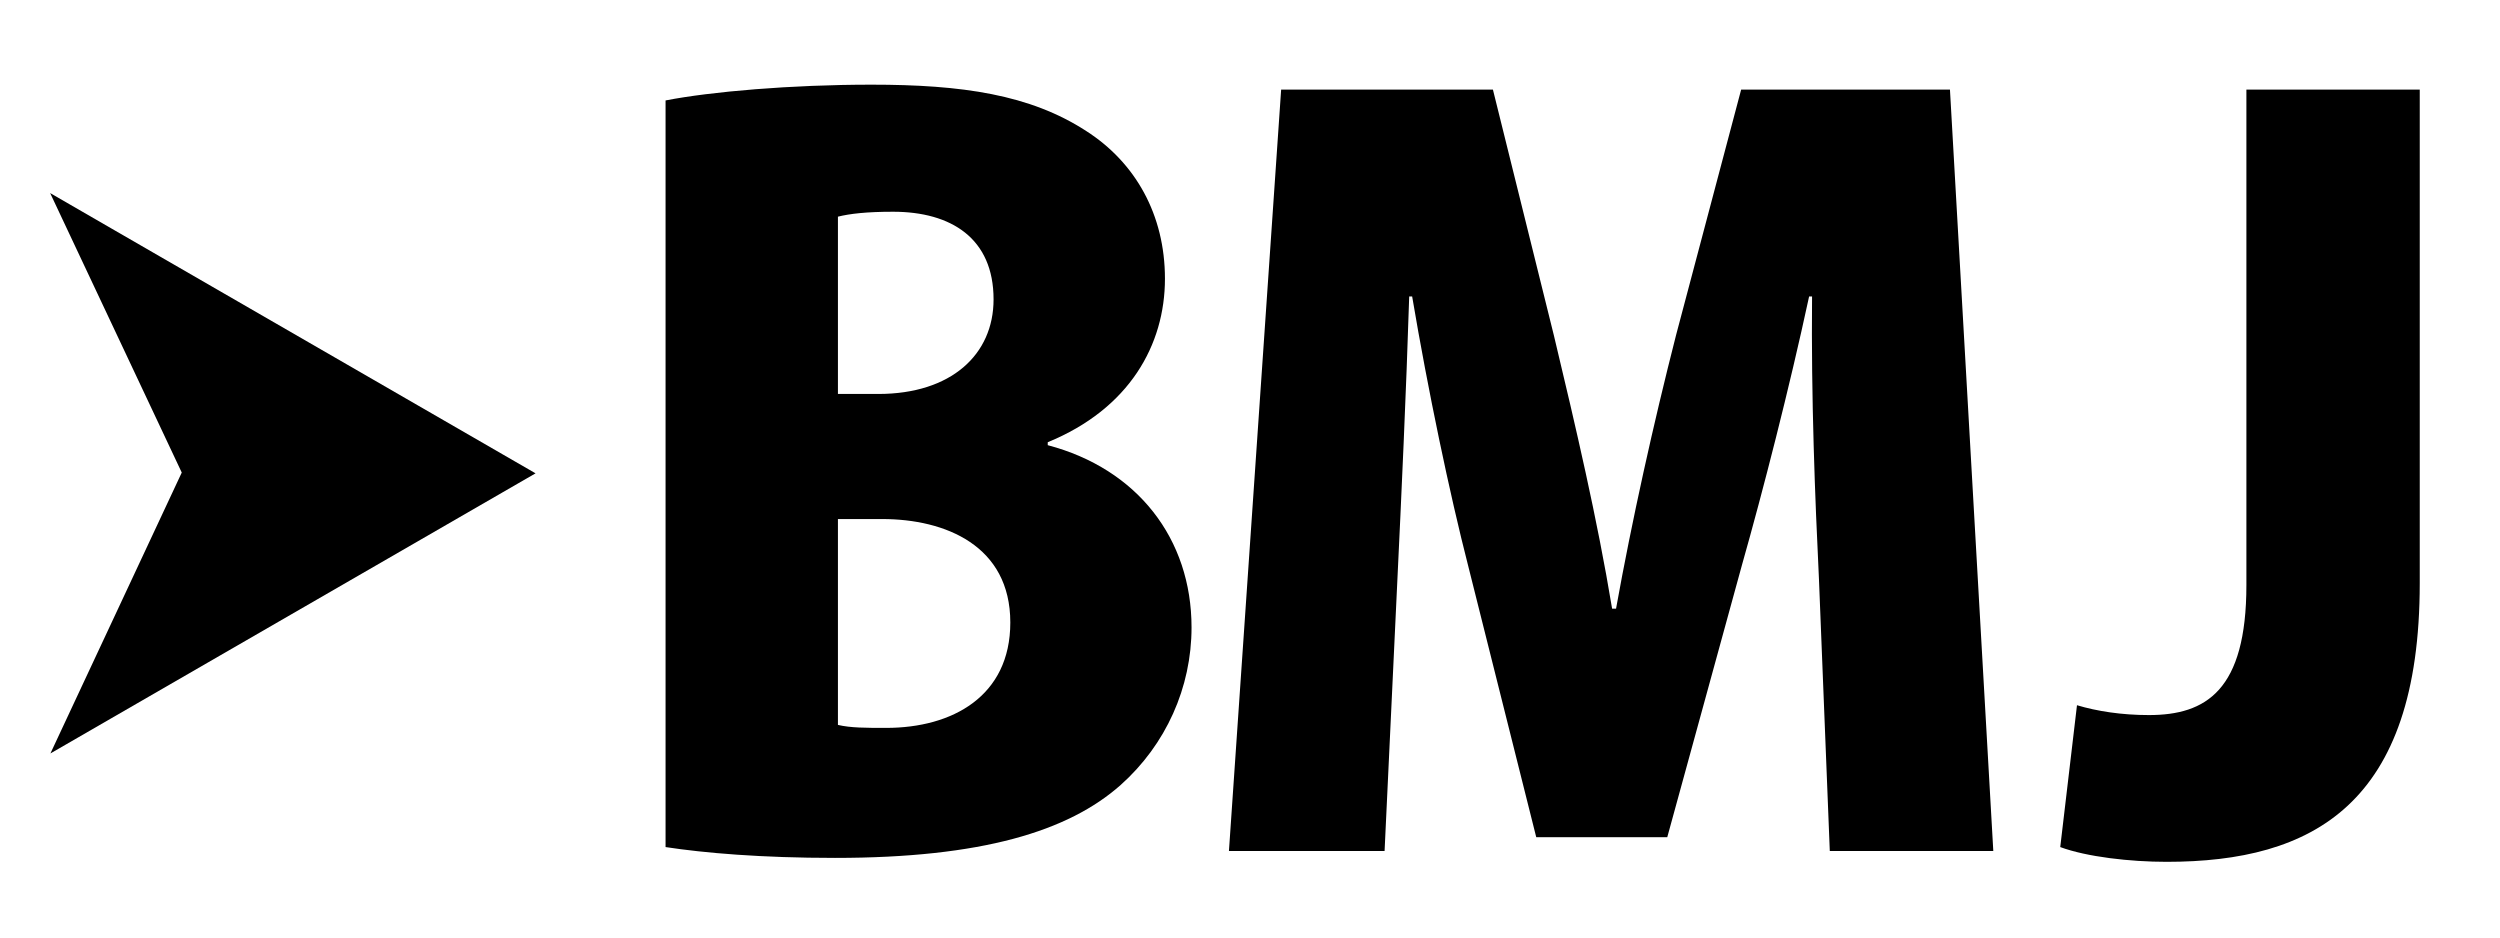 <?xml version="1.0" encoding="UTF-8" standalone="no"?><!DOCTYPE svg PUBLIC "-//W3C//DTD SVG 1.1//EN" "http://www.w3.org/Graphics/SVG/1.1/DTD/svg11.dtd"><svg width="800px" height="300px" version="1.1" xmlns="http://www.w3.org/2000/svg" xmlns:xlink="http://www.w3.org/1999/xlink" xml:space="preserve" xmlns:serif="http://www.serif.com/" style="fill-rule:evenodd;clip-rule:evenodd;stroke-linejoin:round;stroke-miterlimit:2;"><g transform="matrix(4.849,0,0,4.849,16.043,23.637)"><path d="M51.989,42.965C52.835,43.161 53.81,43.161 55.175,43.161C59.53,43.161 63.365,41.081 63.365,36.206C63.365,31.135 59.075,29.379 54.915,29.379L51.989,29.379L51.989,42.965ZM54.654,21.124C59.465,21.124 62.26,18.524 62.26,14.884C62.26,10.854 59.465,9.099 55.63,9.099C53.875,9.099 52.77,9.229 51.989,9.424L51.989,21.124L54.654,21.124ZM65.835,24.504C71.75,26.065 75.325,30.68 75.325,36.53C75.325,40.495 73.636,44.265 70.646,46.93C67.2,49.986 61.48,51.741 51.795,51.741C46.919,51.741 43.149,51.415 40.614,51.026L40.614,1.754C43.605,1.168 48.935,0.713 54.2,0.713C60.18,0.713 64.665,1.364 68.37,3.769C71.62,5.849 73.57,9.293 73.57,13.519C73.57,17.874 71.231,22.1 65.835,24.309L65.835,24.504Z" style="fill-rule:nonzero;"/></g><g transform="matrix(4.849,0,0,4.849,16.043,23.637)"><path d="M128.235,51.286L117.445,51.286L116.73,33.345C116.47,28.014 116.209,21.319 116.275,14.69L116.08,14.69C114.78,20.735 113.025,27.559 111.66,32.37L106.719,50.375L98.073,50.375L93.589,32.5C92.354,27.69 90.924,20.865 89.884,14.69L89.689,14.69C89.493,20.93 89.168,28.014 88.908,33.411L88.064,51.286L77.793,51.286L81.238,1.039L95.214,1.039L99.244,17.29C100.674,23.27 102.104,29.379 103.08,35.295L103.339,35.295C104.379,29.51 105.809,23.075 107.304,17.224L111.595,1.039L125.375,1.039L128.235,51.286Z" style="fill-rule:nonzero;"/></g><g transform="matrix(4.849,0,0,4.849,16.043,23.637)"><path d="M156.378,33.605C156.378,48.231 149.293,52 139.673,52C137.268,52 134.408,51.675 132.653,51.026L133.758,41.665C135.058,42.055 136.683,42.315 138.503,42.315C142.273,42.315 144.938,40.69 144.938,33.735L144.938,1.039L156.378,1.039L156.378,33.605Z" style="fill-rule:nonzero;"/></g><g transform="matrix(4.849,0,0,4.849,16.043,23.637)"><path d="M29.851,25.102L4.022,10.19L0,7.866L1.979,12.07L8.686,26.311L1.976,40.659L0.018,44.848L4.022,42.536L29.851,27.622L32.034,26.362L29.851,25.102Z" style="fill-rule:nonzero;"/></g></svg>